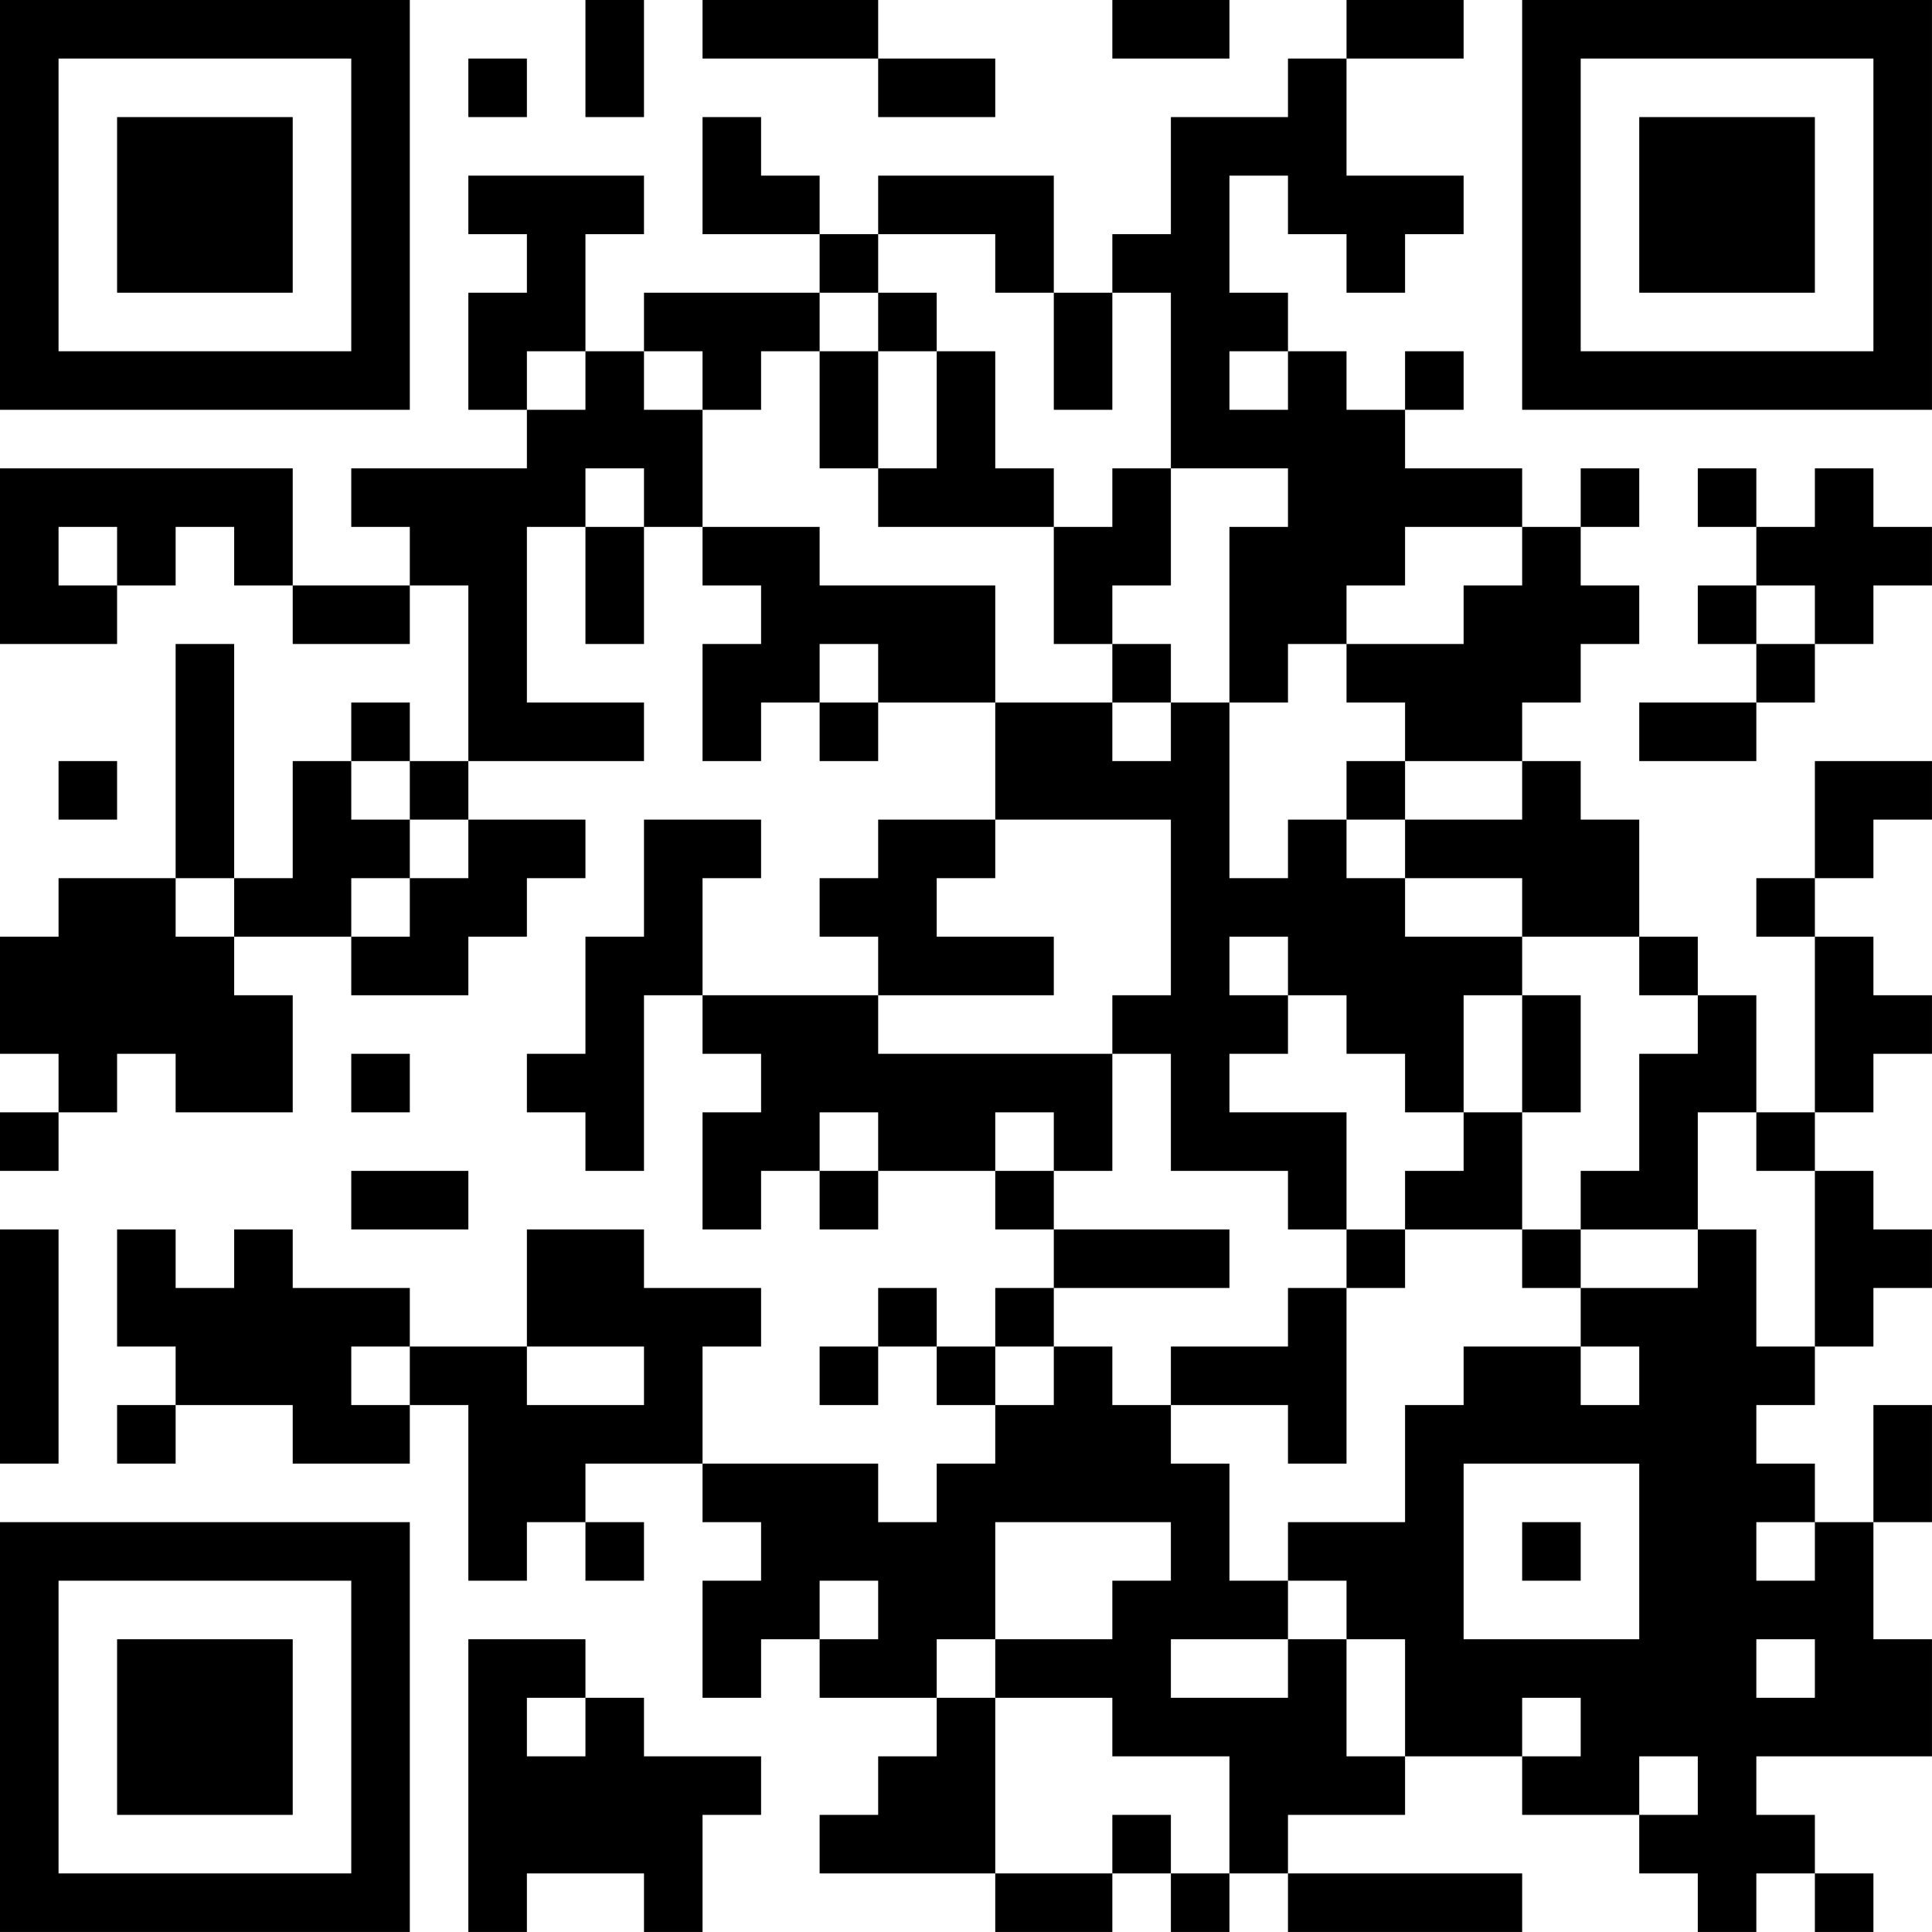 <?xml version="1.0" encoding="UTF-8"?>
<svg xmlns="http://www.w3.org/2000/svg" version="1.1" width="400" height="400" viewBox="0 0 400 400"><rect x="0" y="0" width="400" height="400" fill="#ffffff"/><g transform="scale(12.121)"><g transform="translate(0,0)"><path fill-rule="evenodd" d="M10 0L10 2L11 2L11 0ZM12 0L12 1L15 1L15 2L17 2L17 1L15 1L15 0ZM19 0L19 1L21 1L21 0ZM23 0L23 1L22 1L22 2L20 2L20 4L19 4L19 5L18 5L18 3L15 3L15 4L14 4L14 3L13 3L13 2L12 2L12 4L14 4L14 5L11 5L11 6L10 6L10 4L11 4L11 3L8 3L8 4L9 4L9 5L8 5L8 7L9 7L9 8L6 8L6 9L7 9L7 10L5 10L5 8L0 8L0 11L2 11L2 10L3 10L3 9L4 9L4 10L5 10L5 11L7 11L7 10L8 10L8 13L7 13L7 12L6 12L6 13L5 13L5 15L4 15L4 11L3 11L3 15L1 15L1 16L0 16L0 18L1 18L1 19L0 19L0 20L1 20L1 19L2 19L2 18L3 18L3 19L5 19L5 17L4 17L4 16L6 16L6 17L8 17L8 16L9 16L9 15L10 15L10 14L8 14L8 13L11 13L11 12L9 12L9 9L10 9L10 11L11 11L11 9L12 9L12 10L13 10L13 11L12 11L12 13L13 13L13 12L14 12L14 13L15 13L15 12L17 12L17 14L15 14L15 15L14 15L14 16L15 16L15 17L12 17L12 15L13 15L13 14L11 14L11 16L10 16L10 18L9 18L9 19L10 19L10 20L11 20L11 17L12 17L12 18L13 18L13 19L12 19L12 21L13 21L13 20L14 20L14 21L15 21L15 20L17 20L17 21L18 21L18 22L17 22L17 23L16 23L16 22L15 22L15 23L14 23L14 24L15 24L15 23L16 23L16 24L17 24L17 25L16 25L16 26L15 26L15 25L12 25L12 23L13 23L13 22L11 22L11 21L9 21L9 23L7 23L7 22L5 22L5 21L4 21L4 22L3 22L3 21L2 21L2 23L3 23L3 24L2 24L2 25L3 25L3 24L5 24L5 25L7 25L7 24L8 24L8 27L9 27L9 26L10 26L10 27L11 27L11 26L10 26L10 25L12 25L12 26L13 26L13 27L12 27L12 29L13 29L13 28L14 28L14 29L16 29L16 30L15 30L15 31L14 31L14 32L17 32L17 33L19 33L19 32L20 32L20 33L21 33L21 32L22 32L22 33L26 33L26 32L22 32L22 31L24 31L24 30L26 30L26 31L28 31L28 32L29 32L29 33L30 33L30 32L31 32L31 33L32 33L32 32L31 32L31 31L30 31L30 30L33 30L33 28L32 28L32 26L33 26L33 24L32 24L32 26L31 26L31 25L30 25L30 24L31 24L31 23L32 23L32 22L33 22L33 21L32 21L32 20L31 20L31 19L32 19L32 18L33 18L33 17L32 17L32 16L31 16L31 15L32 15L32 14L33 14L33 13L31 13L31 15L30 15L30 16L31 16L31 19L30 19L30 17L29 17L29 16L28 16L28 14L27 14L27 13L26 13L26 12L27 12L27 11L28 11L28 10L27 10L27 9L28 9L28 8L27 8L27 9L26 9L26 8L24 8L24 7L25 7L25 6L24 6L24 7L23 7L23 6L22 6L22 5L21 5L21 3L22 3L22 4L23 4L23 5L24 5L24 4L25 4L25 3L23 3L23 1L25 1L25 0ZM8 1L8 2L9 2L9 1ZM15 4L15 5L14 5L14 6L13 6L13 7L12 7L12 6L11 6L11 7L12 7L12 9L14 9L14 10L17 10L17 12L19 12L19 13L20 13L20 12L21 12L21 15L22 15L22 14L23 14L23 15L24 15L24 16L26 16L26 17L25 17L25 19L24 19L24 18L23 18L23 17L22 17L22 16L21 16L21 17L22 17L22 18L21 18L21 19L23 19L23 21L22 21L22 20L20 20L20 18L19 18L19 17L20 17L20 14L17 14L17 15L16 15L16 16L18 16L18 17L15 17L15 18L19 18L19 20L18 20L18 19L17 19L17 20L18 20L18 21L21 21L21 22L18 22L18 23L17 23L17 24L18 24L18 23L19 23L19 24L20 24L20 25L21 25L21 27L22 27L22 28L20 28L20 29L22 29L22 28L23 28L23 30L24 30L24 28L23 28L23 27L22 27L22 26L24 26L24 24L25 24L25 23L27 23L27 24L28 24L28 23L27 23L27 22L29 22L29 21L30 21L30 23L31 23L31 20L30 20L30 19L29 19L29 21L27 21L27 20L28 20L28 18L29 18L29 17L28 17L28 16L26 16L26 15L24 15L24 14L26 14L26 13L24 13L24 12L23 12L23 11L25 11L25 10L26 10L26 9L24 9L24 10L23 10L23 11L22 11L22 12L21 12L21 9L22 9L22 8L20 8L20 5L19 5L19 7L18 7L18 5L17 5L17 4ZM15 5L15 6L14 6L14 8L15 8L15 9L18 9L18 11L19 11L19 12L20 12L20 11L19 11L19 10L20 10L20 8L19 8L19 9L18 9L18 8L17 8L17 6L16 6L16 5ZM9 6L9 7L10 7L10 6ZM15 6L15 8L16 8L16 6ZM21 6L21 7L22 7L22 6ZM10 8L10 9L11 9L11 8ZM29 8L29 9L30 9L30 10L29 10L29 11L30 11L30 12L28 12L28 13L30 13L30 12L31 12L31 11L32 11L32 10L33 10L33 9L32 9L32 8L31 8L31 9L30 9L30 8ZM1 9L1 10L2 10L2 9ZM30 10L30 11L31 11L31 10ZM14 11L14 12L15 12L15 11ZM1 13L1 14L2 14L2 13ZM6 13L6 14L7 14L7 15L6 15L6 16L7 16L7 15L8 15L8 14L7 14L7 13ZM23 13L23 14L24 14L24 13ZM3 15L3 16L4 16L4 15ZM26 17L26 19L25 19L25 20L24 20L24 21L23 21L23 22L22 22L22 23L20 23L20 24L22 24L22 25L23 25L23 22L24 22L24 21L26 21L26 22L27 22L27 21L26 21L26 19L27 19L27 17ZM6 18L6 19L7 19L7 18ZM14 19L14 20L15 20L15 19ZM6 20L6 21L8 21L8 20ZM0 21L0 25L1 25L1 21ZM6 23L6 24L7 24L7 23ZM9 23L9 24L11 24L11 23ZM25 25L25 28L28 28L28 25ZM17 26L17 28L16 28L16 29L17 29L17 32L19 32L19 31L20 31L20 32L21 32L21 30L19 30L19 29L17 29L17 28L19 28L19 27L20 27L20 26ZM26 26L26 27L27 27L27 26ZM30 26L30 27L31 27L31 26ZM14 27L14 28L15 28L15 27ZM8 28L8 33L9 33L9 32L11 32L11 33L12 33L12 31L13 31L13 30L11 30L11 29L10 29L10 28ZM30 28L30 29L31 29L31 28ZM9 29L9 30L10 30L10 29ZM26 29L26 30L27 30L27 29ZM28 30L28 31L29 31L29 30ZM0 0L0 7L7 7L7 0ZM1 1L1 6L6 6L6 1ZM2 2L2 5L5 5L5 2ZM26 0L26 7L33 7L33 0ZM27 1L27 6L32 6L32 1ZM28 2L28 5L31 5L31 2ZM0 26L0 33L7 33L7 26ZM1 27L1 32L6 32L6 27ZM2 28L2 31L5 31L5 28Z" fill="#000000"/></g></g></svg>

